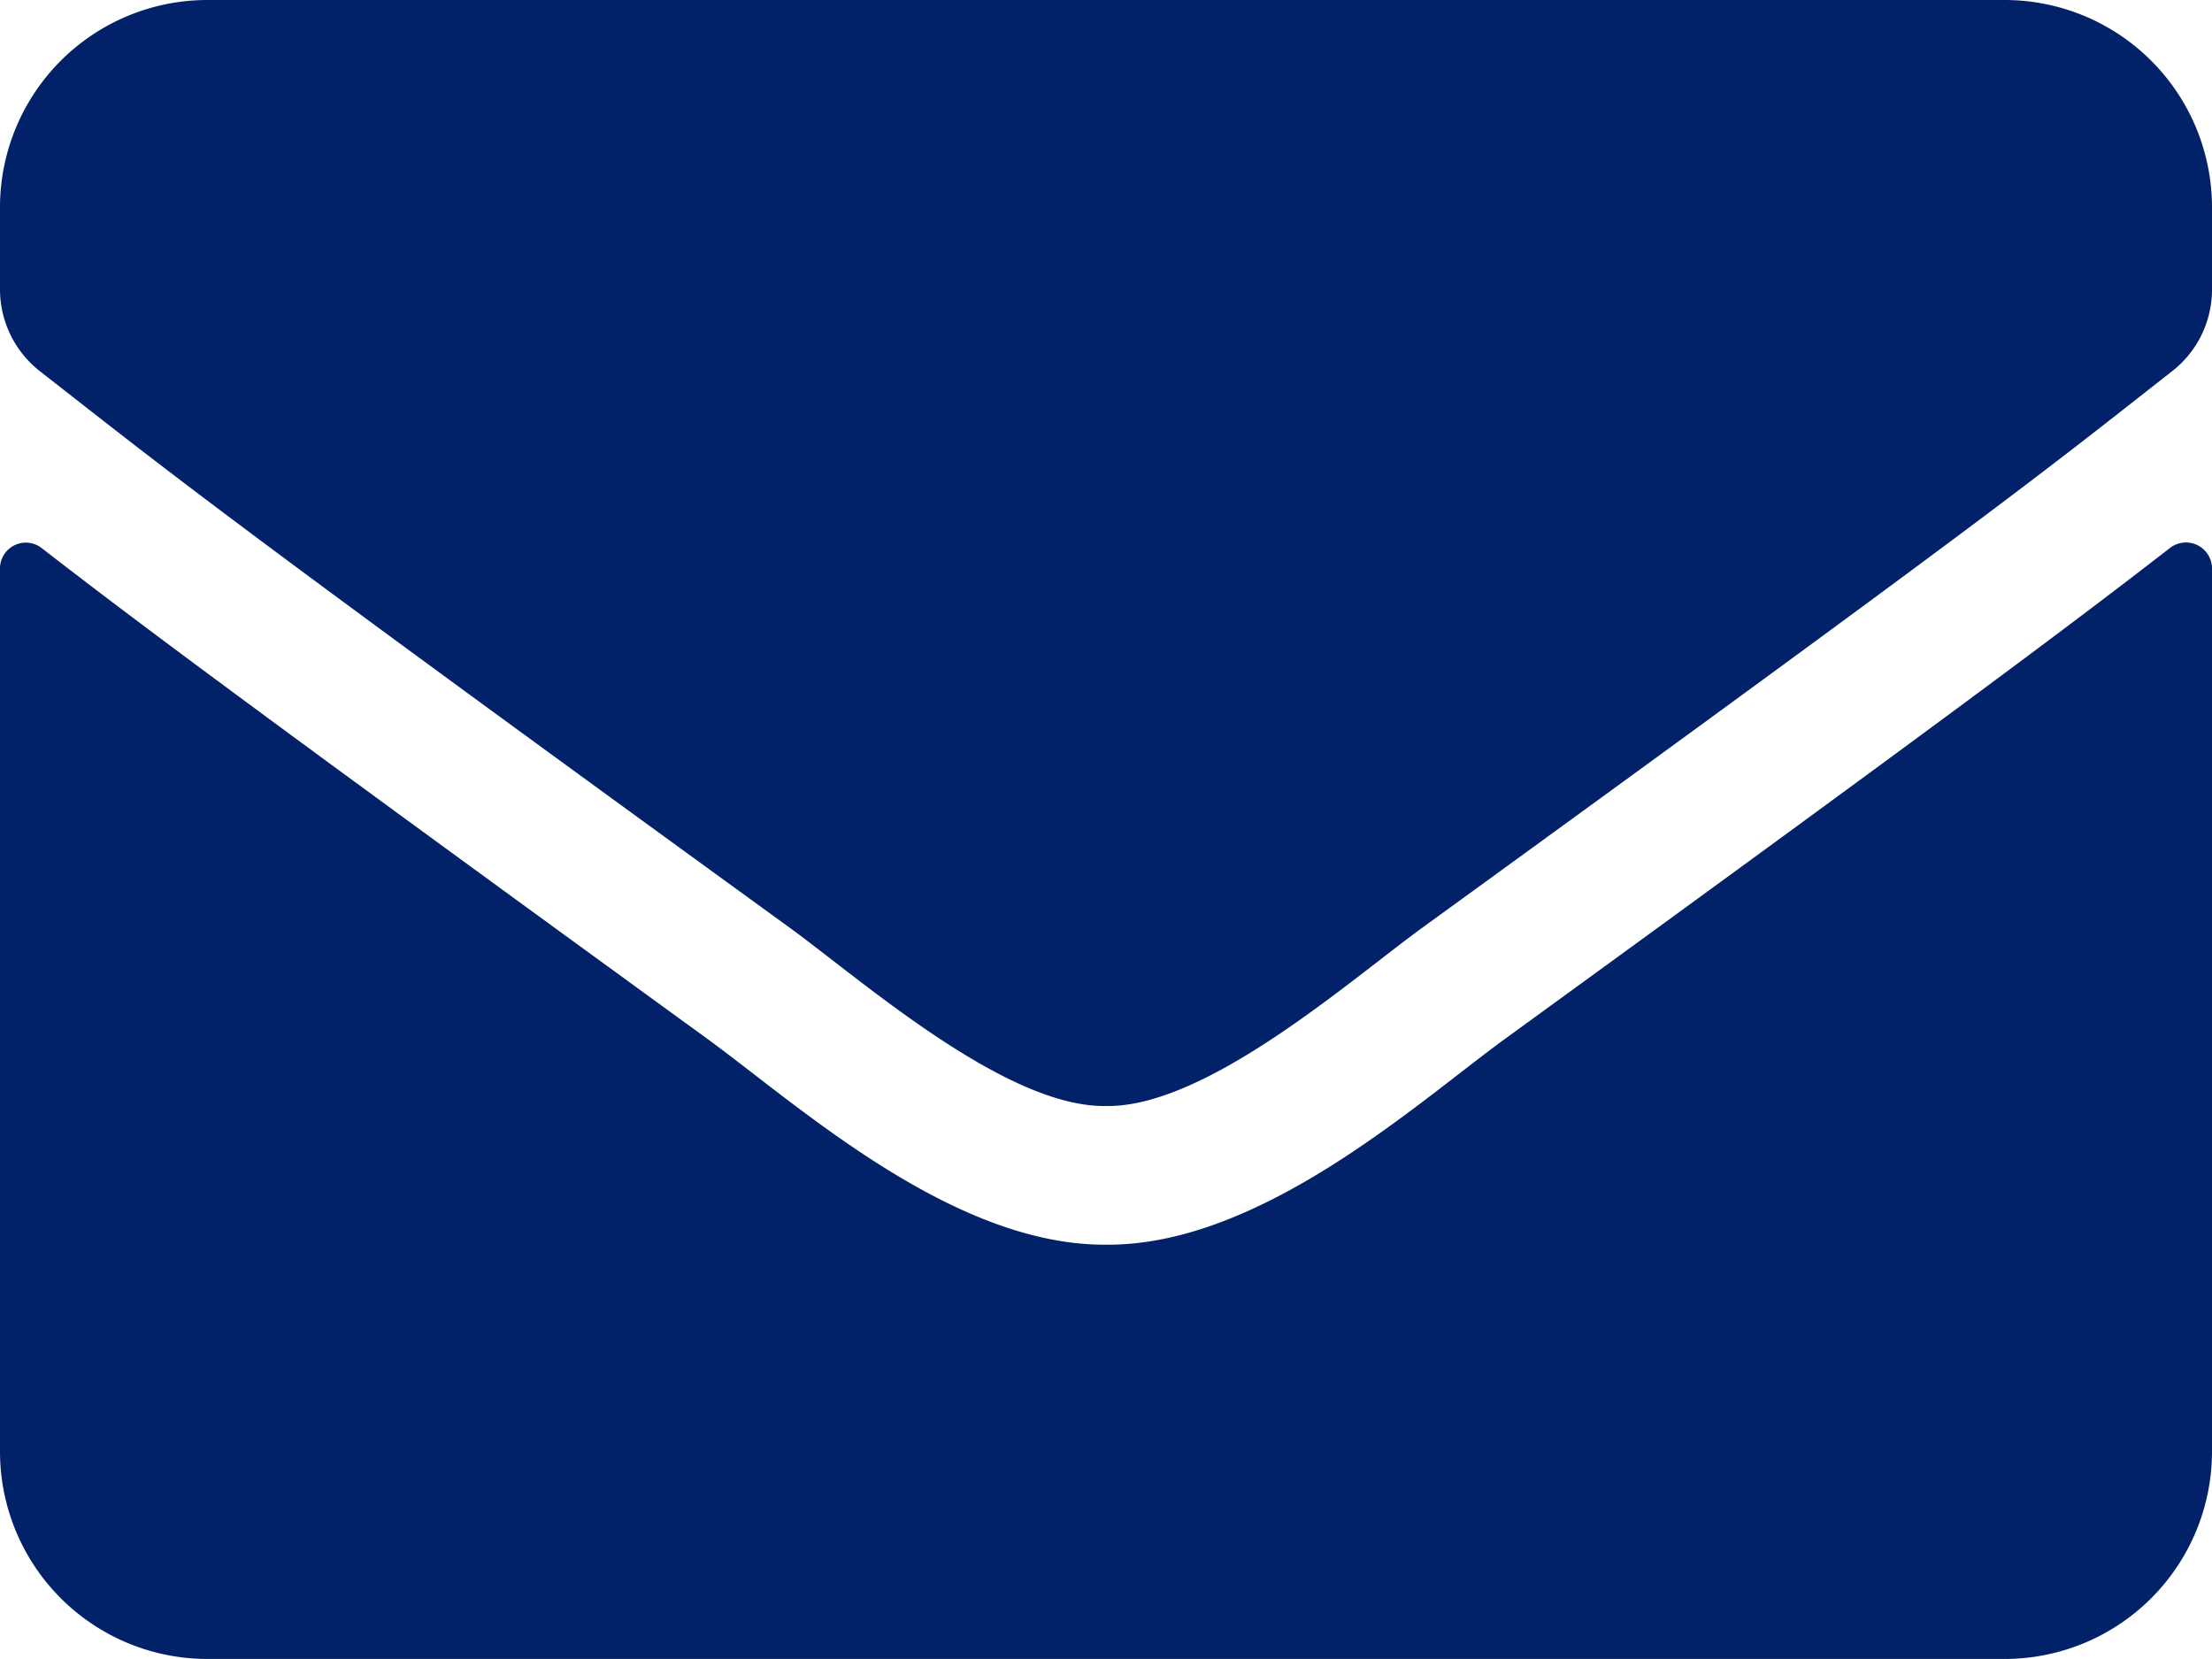 <svg xmlns="http://www.w3.org/2000/svg" width="29.474" height="22.106" viewBox="0 0 29.474 22.106">
  <path id="envelope-solid" d="M28.916,71.3a.347.347,0,0,1,.558.271V83.342a2.764,2.764,0,0,1-2.763,2.763H2.763A2.764,2.764,0,0,1,0,83.342V71.576a.344.344,0,0,1,.558-.271c1.289,1,3,2.274,8.871,6.54,1.215.887,3.264,2.752,5.308,2.74,2.055.017,4.145-1.888,5.313-2.74C25.922,73.579,27.626,72.3,28.916,71.3ZM14.737,78.737c1.336.023,3.258-1.681,4.225-2.383,7.639-5.544,8.221-6.027,9.982-7.409a1.378,1.378,0,0,0,.53-1.088V66.763A2.764,2.764,0,0,0,26.711,64H2.763A2.764,2.764,0,0,0,0,66.763v1.094a1.386,1.386,0,0,0,.53,1.088c1.762,1.376,2.343,1.865,9.982,7.409C11.479,77.056,13.4,78.76,14.737,78.737Z" transform="translate(0 -64)" fill="#012269"/>
</svg>

